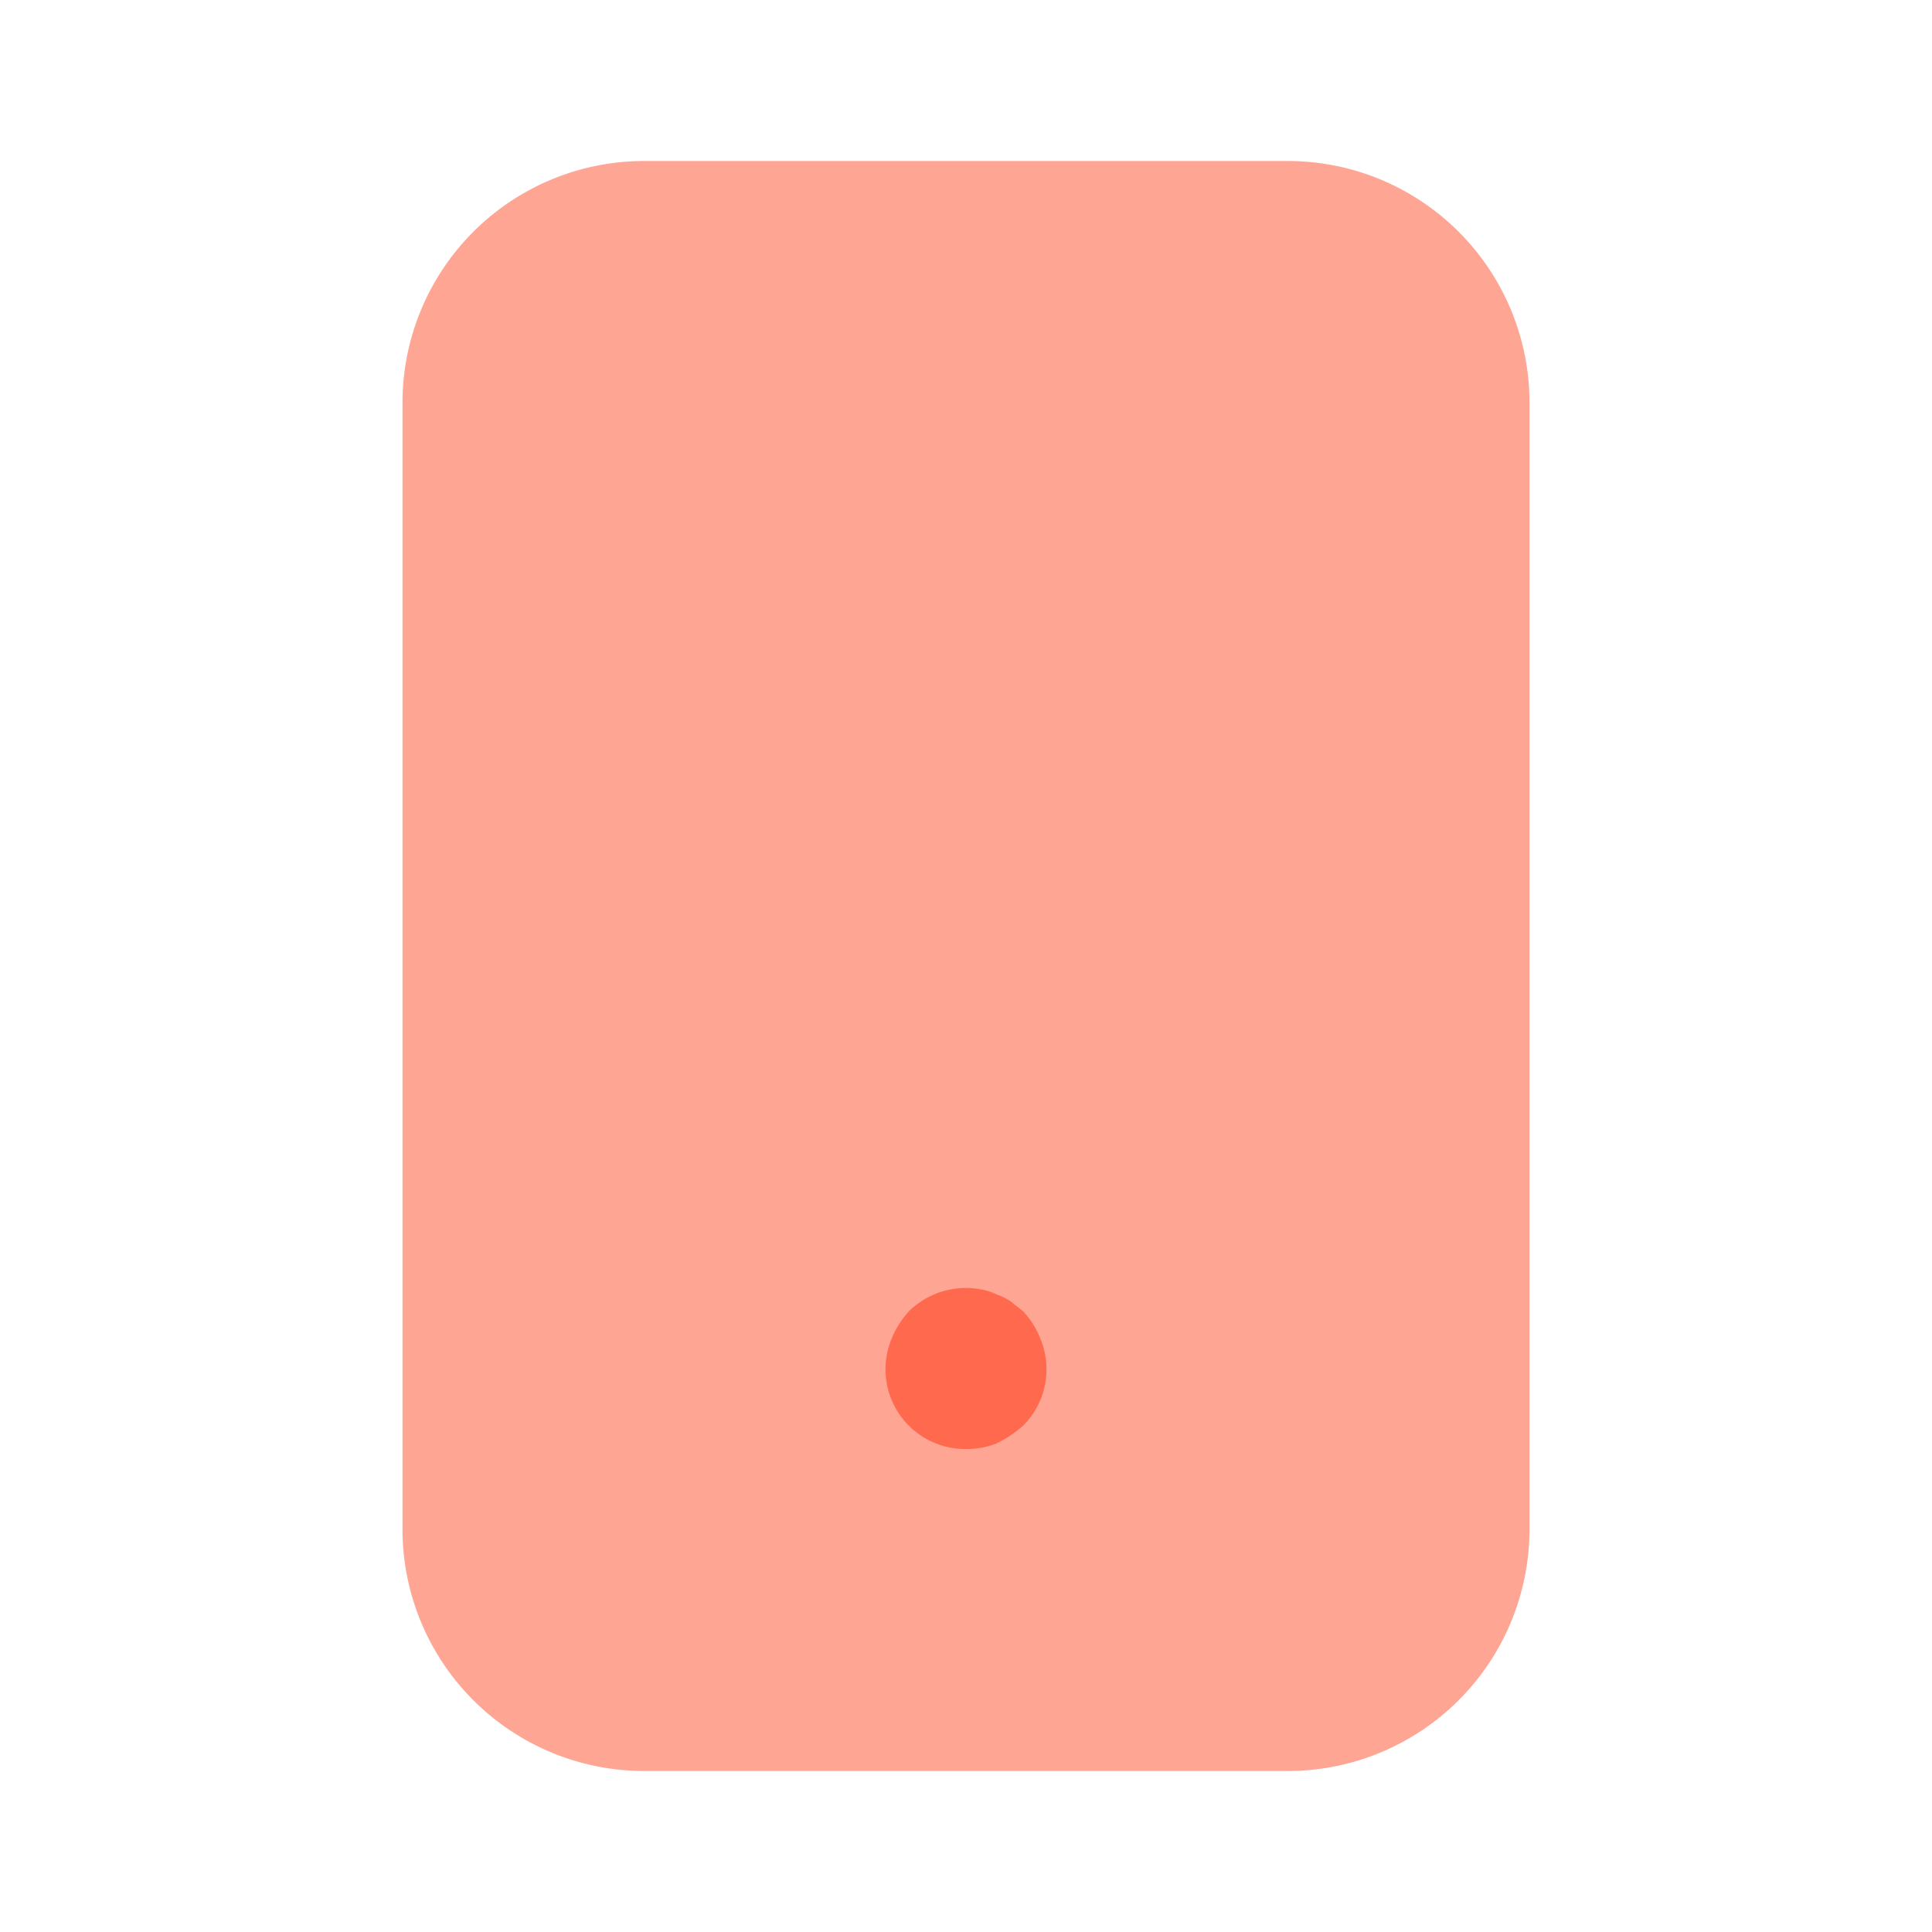 <svg xmlns="http://www.w3.org/2000/svg" viewBox="0 0 24 24" id="mobile-android"><path fill="#ffa594" d="M16 22H8a3.003 3.003 0 0 1-3-3V5a3.003 3.003 0 0 1 3-3h8a3.003 3.003 0 0 1 3 3v14a3.003 3.003 0 0 1-3 3Z"></path><path fill="#ff6a4e" d="M12 18a.99.99 0 0 1-.92-1.38 1.149 1.149 0 0 1 .21-.33 1.01 1.01 0 0 1 .91-.27.653.653 0 0 1 .18.06.739.739 0 0 1 .18.09l.15.12a1.037 1.037 0 0 1 .21.33.99.99 0 0 1-.21 1.09 1.451 1.451 0 0 1-.33.22.99.99 0 0 1-.38.07Z"></path></svg>